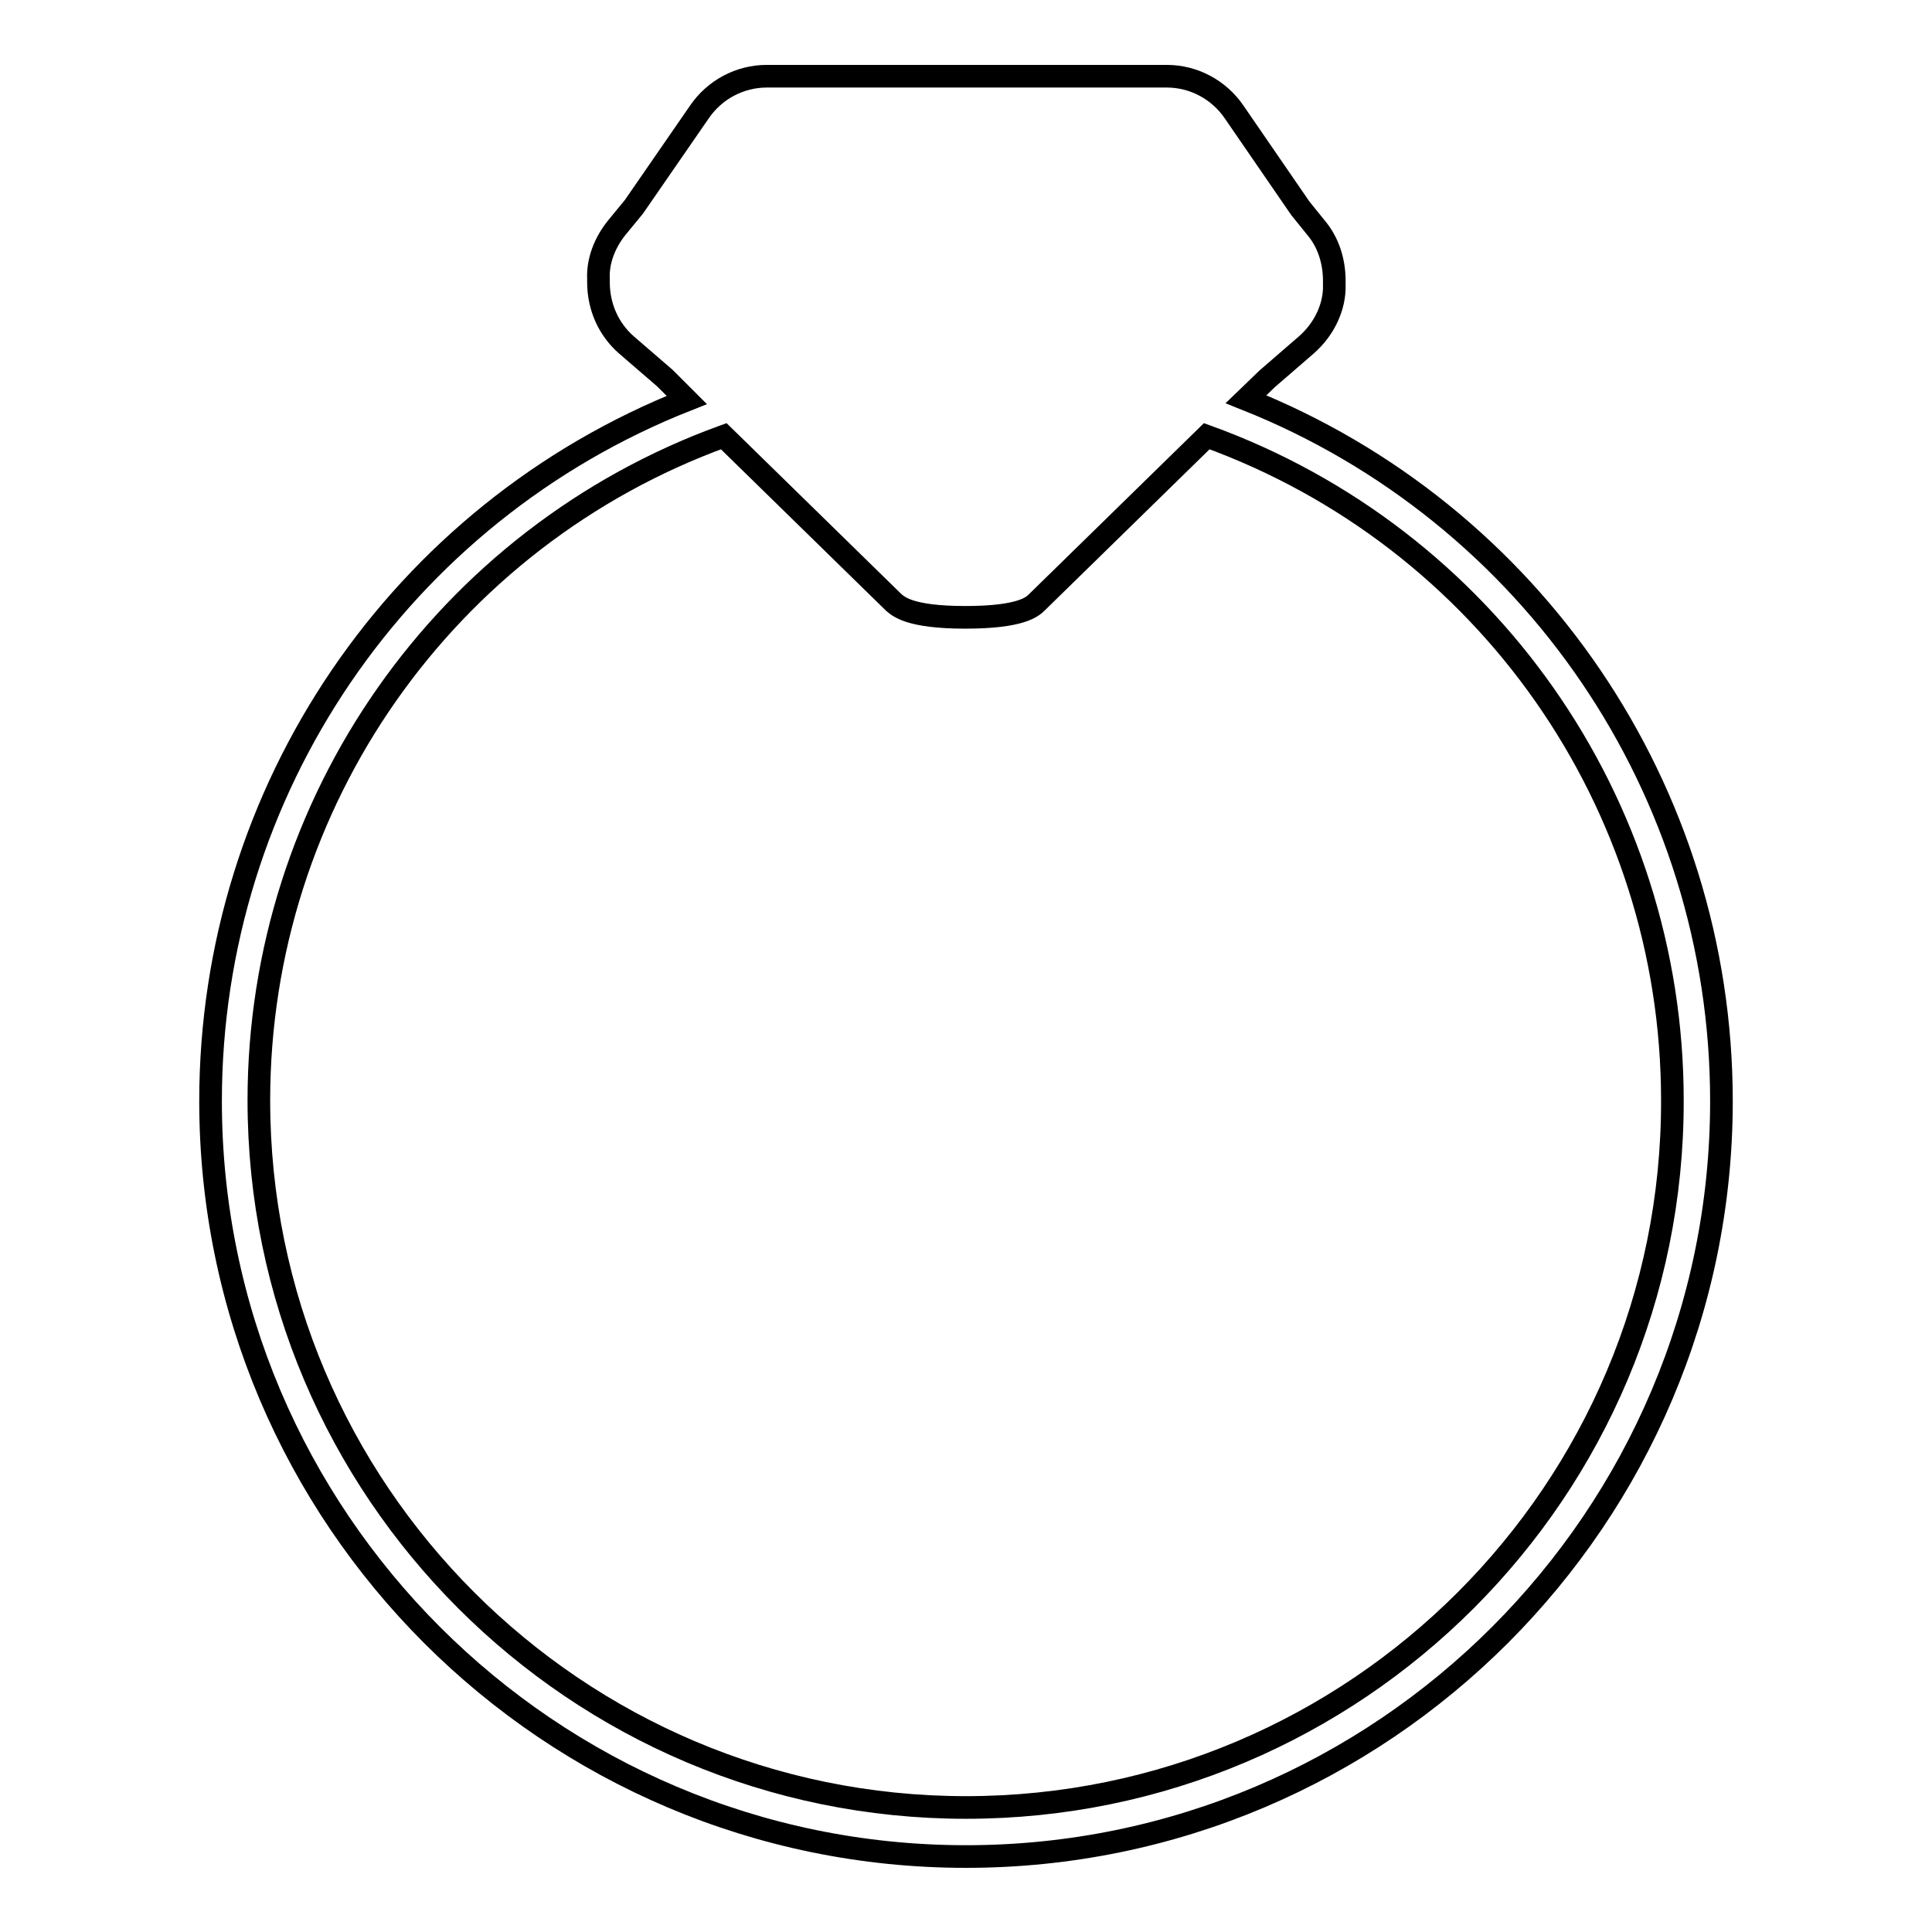 <?xml version="1.0" encoding="utf-8"?>
<!-- Svg Vector Icons : http://www.onlinewebfonts.com/icon -->
<!DOCTYPE svg PUBLIC "-//W3C//DTD SVG 1.1//EN" "http://www.w3.org/Graphics/SVG/1.1/DTD/svg11.dtd">
<svg version="1.1" xmlns="http://www.w3.org/2000/svg" xmlns:xlink="http://www.w3.org/1999/xlink" x="0px" y="0px" viewBox="0 0 256 256" enable-background="new 0 0 256 256" xml:space="preserve">
<g><g><g><path stroke-width="3" fill-opacity="0" stroke="#000000"  d="M165.1,52.9l2.8-2.7l5.2-4.5c2.4-2.1,3.8-5.1,3.7-8v-0.5c0-2.6-0.8-5.1-2.4-7l-2.1-2.6l-8.8-12.8c-2-2.9-5.3-4.7-8.9-4.7h-53c-3.6,0-6.9,1.8-8.9,4.7l-8.7,12.6l-2.3,2.8c-1.6,2-2.5,4.4-2.4,6.7v0.5c0,3.2,1.3,6.2,3.7,8.3l5.1,4.4l2.9,2.9C53,68,27.9,104.7,27.9,145.9C27.9,201.1,72.8,246,128,246c55.2,0,100.1-44.9,100.1-100.1C228.1,104.7,203,68,165.1,52.9z M128,239.5c-51.7,0-93.7-42-93.7-93.7c0-39.5,24.7-74.6,61.6-88l22.5,22c0.6,0.5,2,2,9.5,2c7.4,0,8.9-1.4,9.5-2l22.5-22c37,13.4,61.7,48.5,61.7,88C221.7,197.5,179.7,239.5,128,239.5z"/></g><g></g><g></g><g></g><g></g><g></g><g></g><g></g><g></g><g></g><g></g><g></g><g></g><g></g><g></g><g></g></g></g>
</svg>
